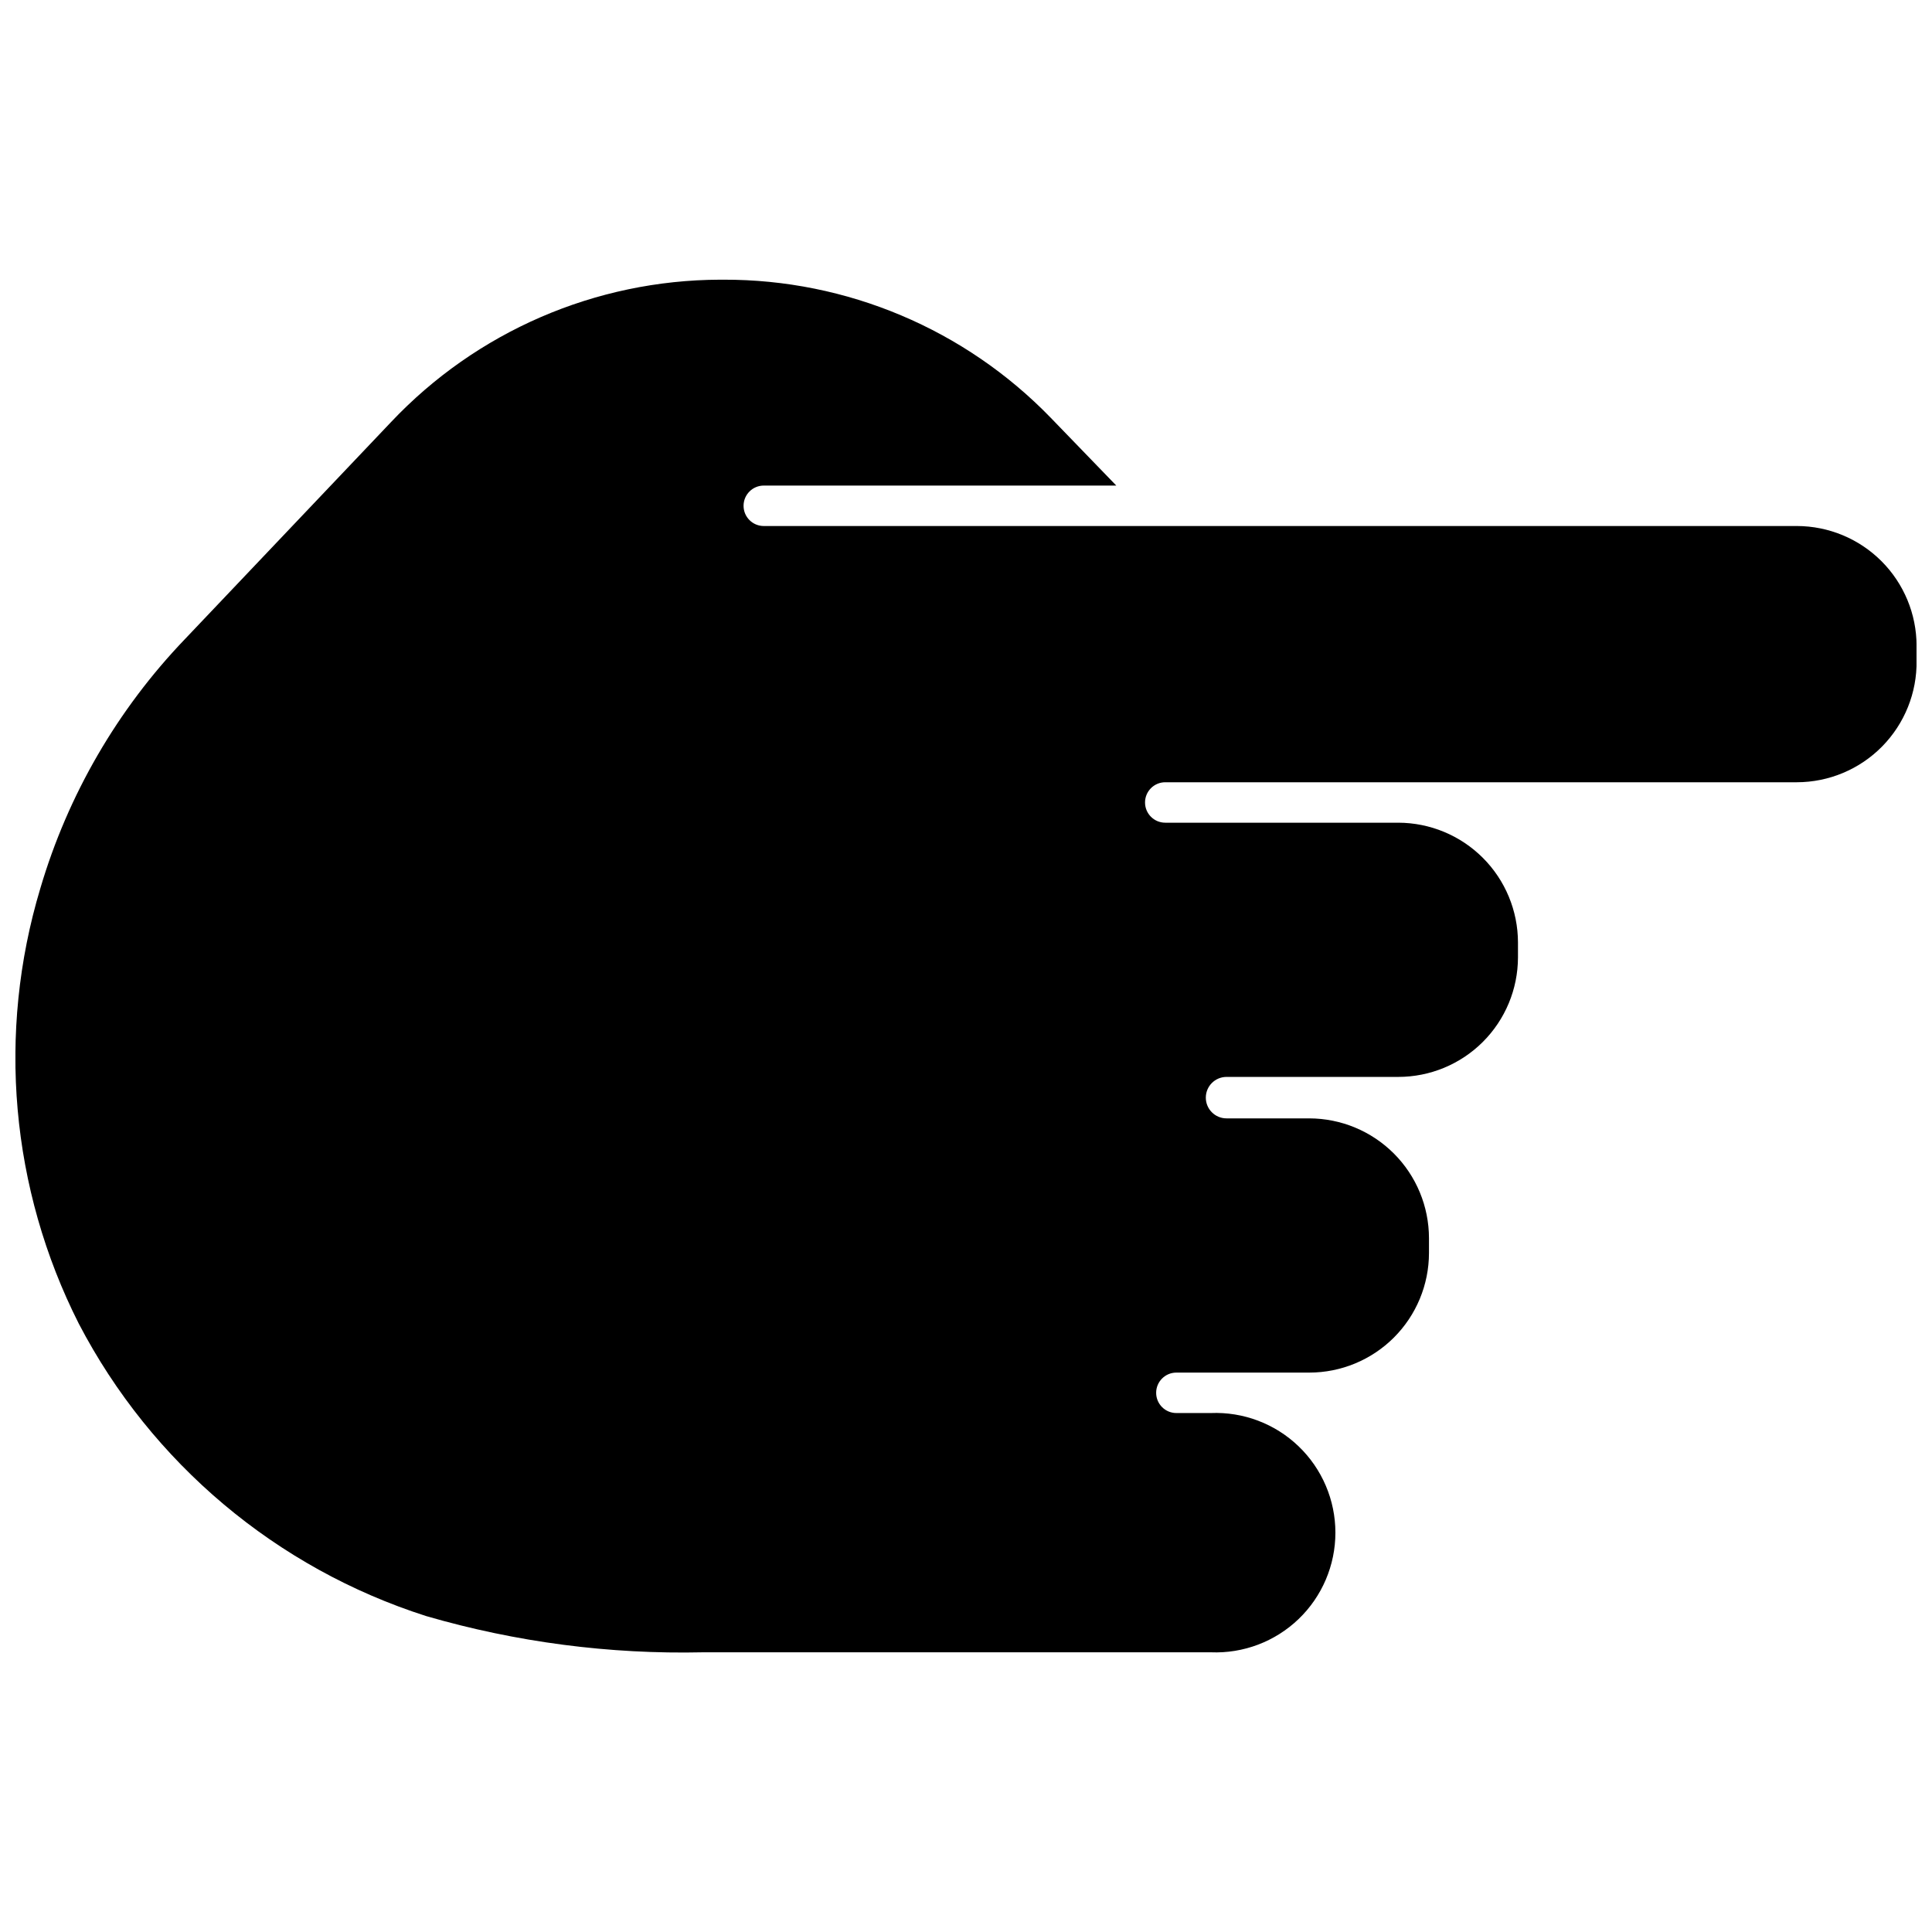 <?xml version="1.0" encoding="UTF-8"?>
<!-- Uploaded to: SVG Repo, www.svgrepo.com, Generator: SVG Repo Mixer Tools -->
<svg width="800px" height="800px" version="1.1" viewBox="144 144 512 512" xmlns="http://www.w3.org/2000/svg">
 <defs>
  <clipPath id="a">
   <path d="m148.09 218h503.81v364h-503.81z"/>
  </clipPath>
 </defs>
 <g clip-path="url(#a)">
  <path d="m620.18 283.4h-273.77c-2.961 0-5.359-2.398-5.359-5.359 0-2.961 2.398-5.359 5.359-5.359h93.418l-17.363-17.957c-22.746-23.488-54.078-36.707-86.773-36.605h-0.859c-33.039 0.09-64.586 13.75-87.254 37.785l-54.562 57.457c-17.871 18.629-31.012 41.273-38.32 66.031-11.543 38.348-7.894 79.66 10.184 115.39 19.273 36.961 52.367 64.816 92.078 77.5 23.824 6.918 48.57 10.152 73.375 9.594h134.53c8.633 0.355 17.039-2.828 23.273-8.809 6.234-5.984 9.758-14.254 9.758-22.895s-3.523-16.906-9.758-22.891-14.641-9.168-23.273-8.812h-9.113c-2.961 0-5.359-2.398-5.359-5.359 0-2.957 2.398-5.359 5.359-5.359h35.215c8.406 0 16.469-3.336 22.418-9.273 5.945-5.938 9.297-13.996 9.309-22.402v-3.965c-0.012-8.41-3.359-16.473-9.309-22.422-5.945-5.945-14.008-9.293-22.418-9.309h-21.922c-3.035 0-5.492-2.457-5.492-5.492s2.457-5.496 5.492-5.496h45.504c8.406 0 16.469-3.332 22.418-9.273 5.949-5.938 9.297-13.996 9.312-22.402v-3.965c-0.016-8.41-3.363-16.473-9.309-22.418-5.949-5.949-14.012-9.297-22.422-9.312h-61.742c-2.961 0-5.359-2.398-5.359-5.359 0-2.957 2.398-5.359 5.359-5.359h167.38c8.492-0.012 16.629-3.426 22.59-9.477 5.961-6.055 9.254-14.238 9.137-22.734v-3.965c-0.012-8.41-3.359-16.473-9.309-22.422-5.945-5.945-14.008-9.293-22.418-9.309z"/>
 </g>
</svg>